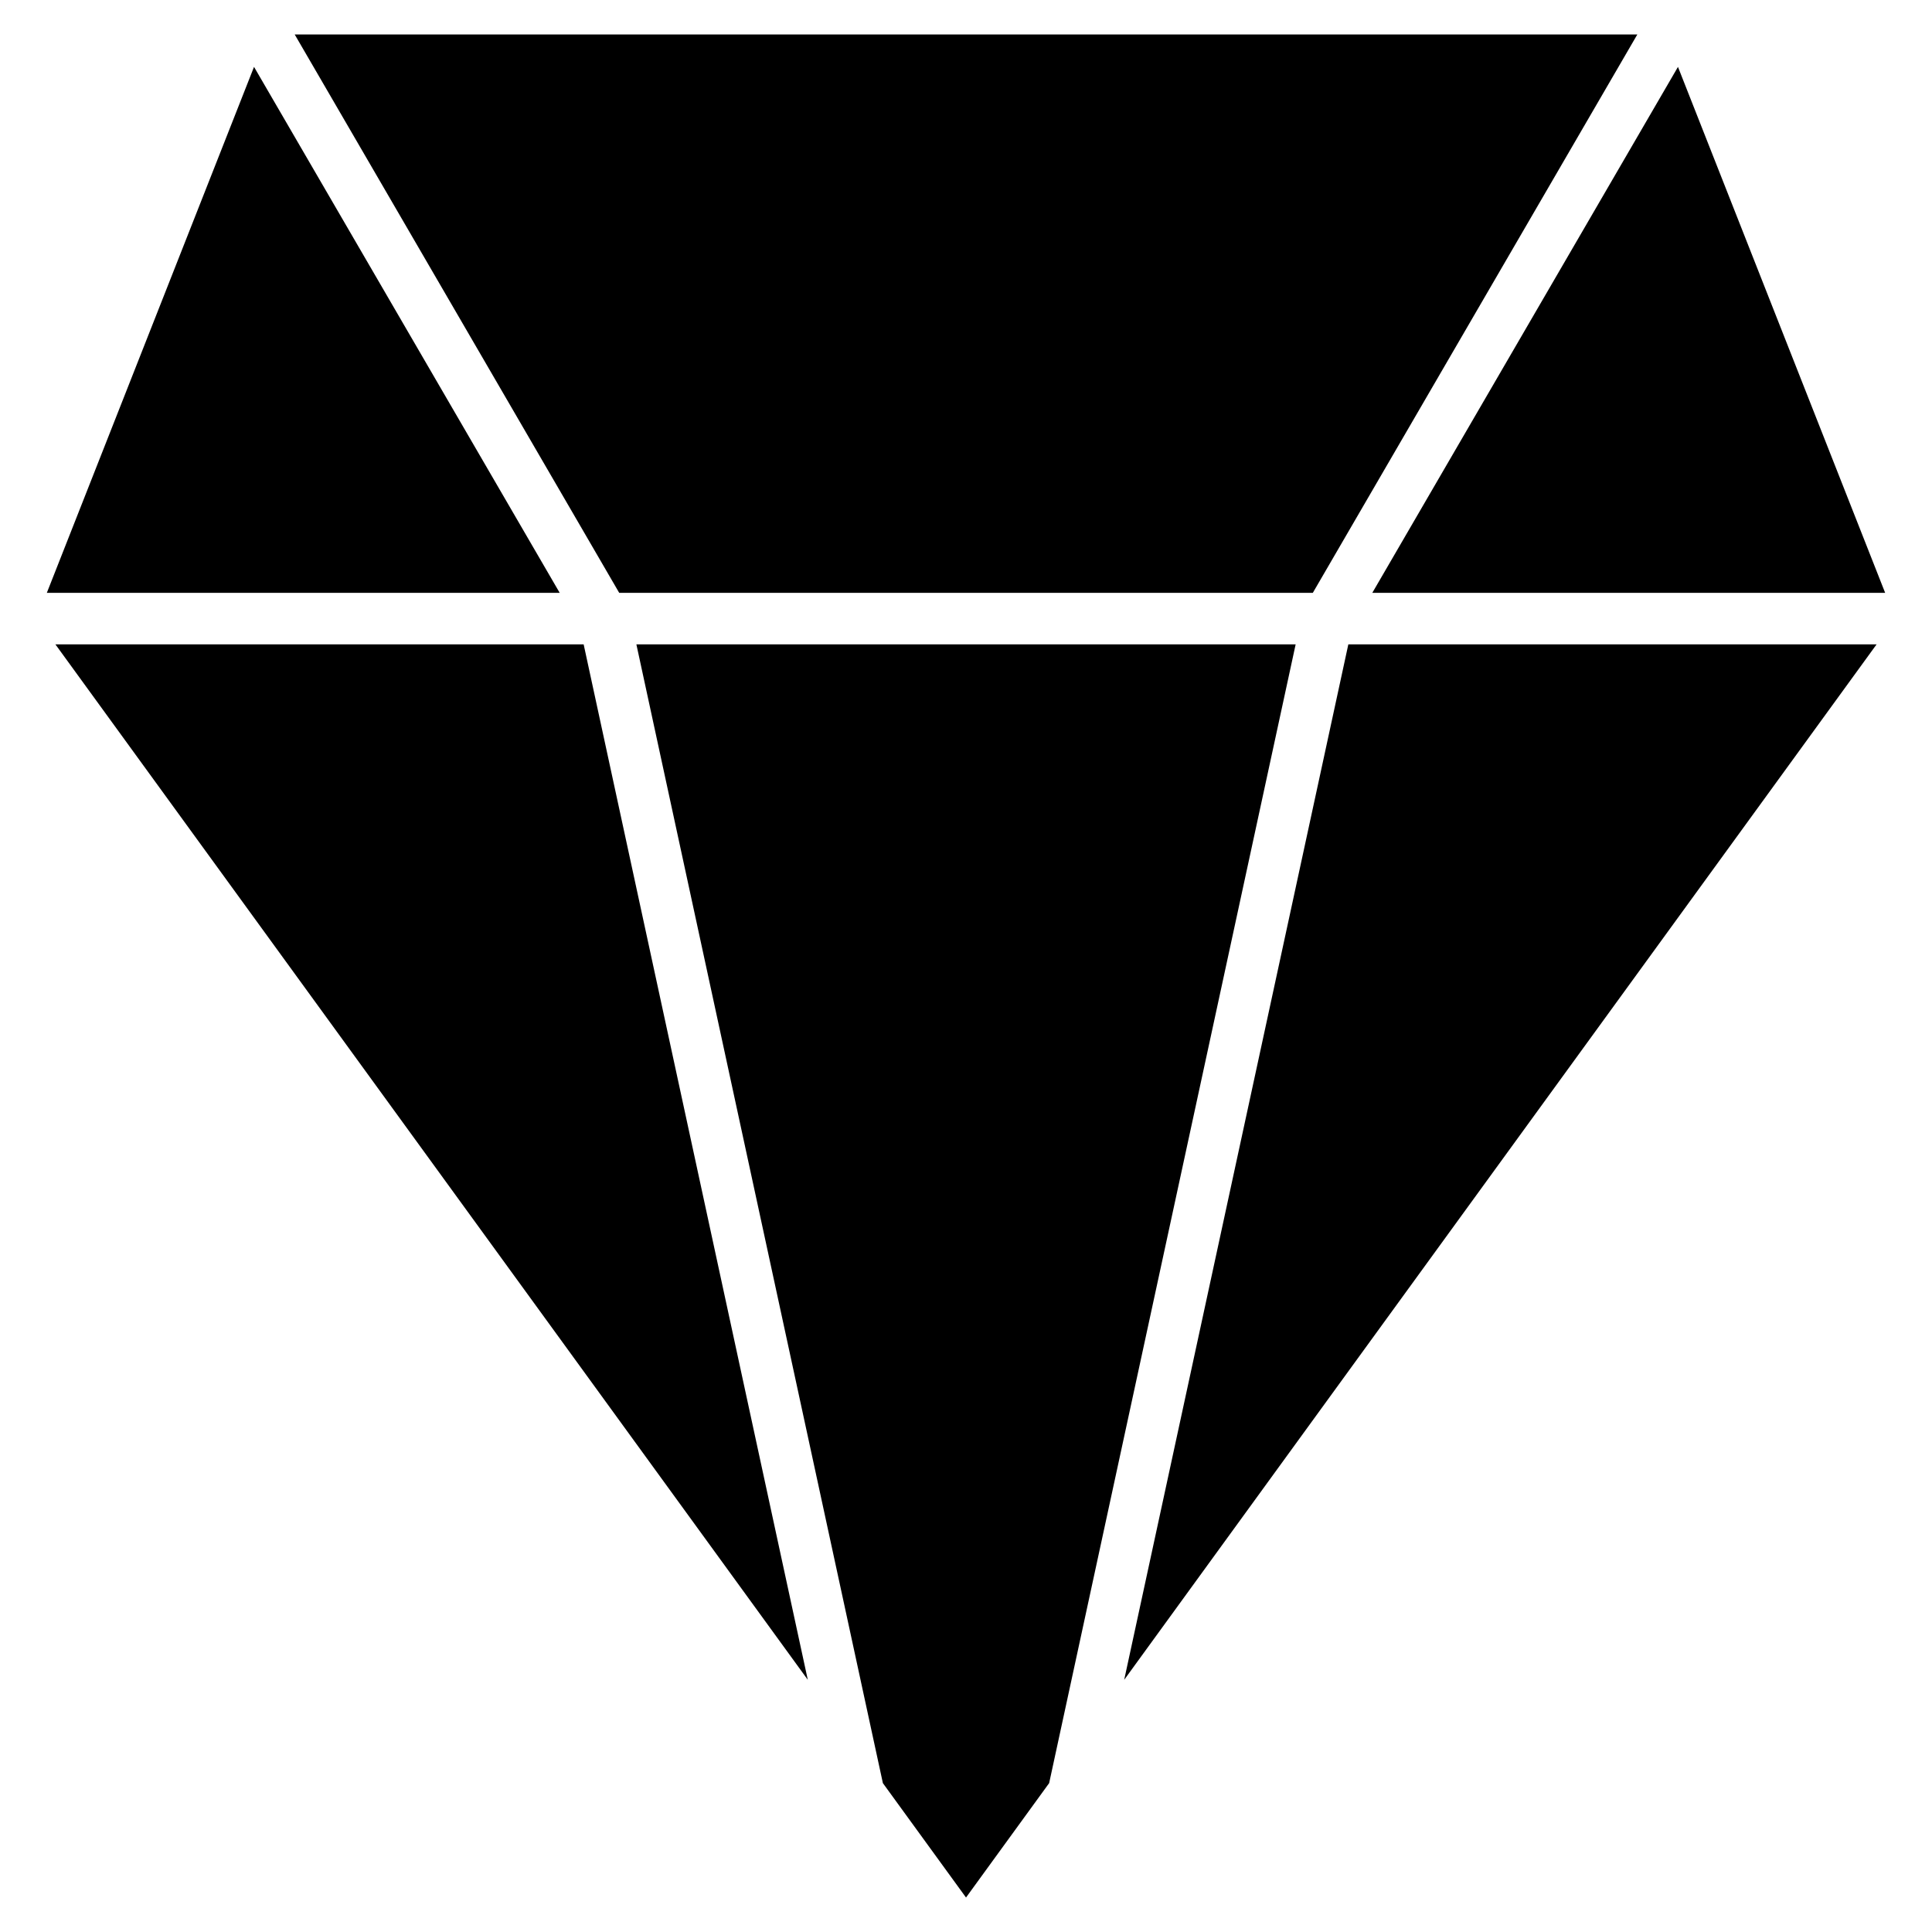 <?xml version="1.0" encoding="UTF-8"?>
<!-- Uploaded to: ICON Repo, www.iconrepo.com, Generator: ICON Repo Mixer Tools -->
<svg fill="#000000" width="800px" height="800px" version="1.1" viewBox="144 144 512 512" xmlns="http://www.w3.org/2000/svg">
 <path d="m400 646.86-22.027-30.312-65.324-301.78h174.71l-65.324 301.78-22.027 30.312zm-41.926-57.695-199.39-274.4h139.99zm-201.66-288.06 54.906-139.38 81.004 139.38zm65.676-147.97h355.82l-85.996 147.97h-183.82l-85.996-147.97zm366.59 8.594 54.906 139.38h-135.91zm52.633 153.04-199.39 274.4 59.398-274.4z" fill-rule="evenodd"/>
</svg>